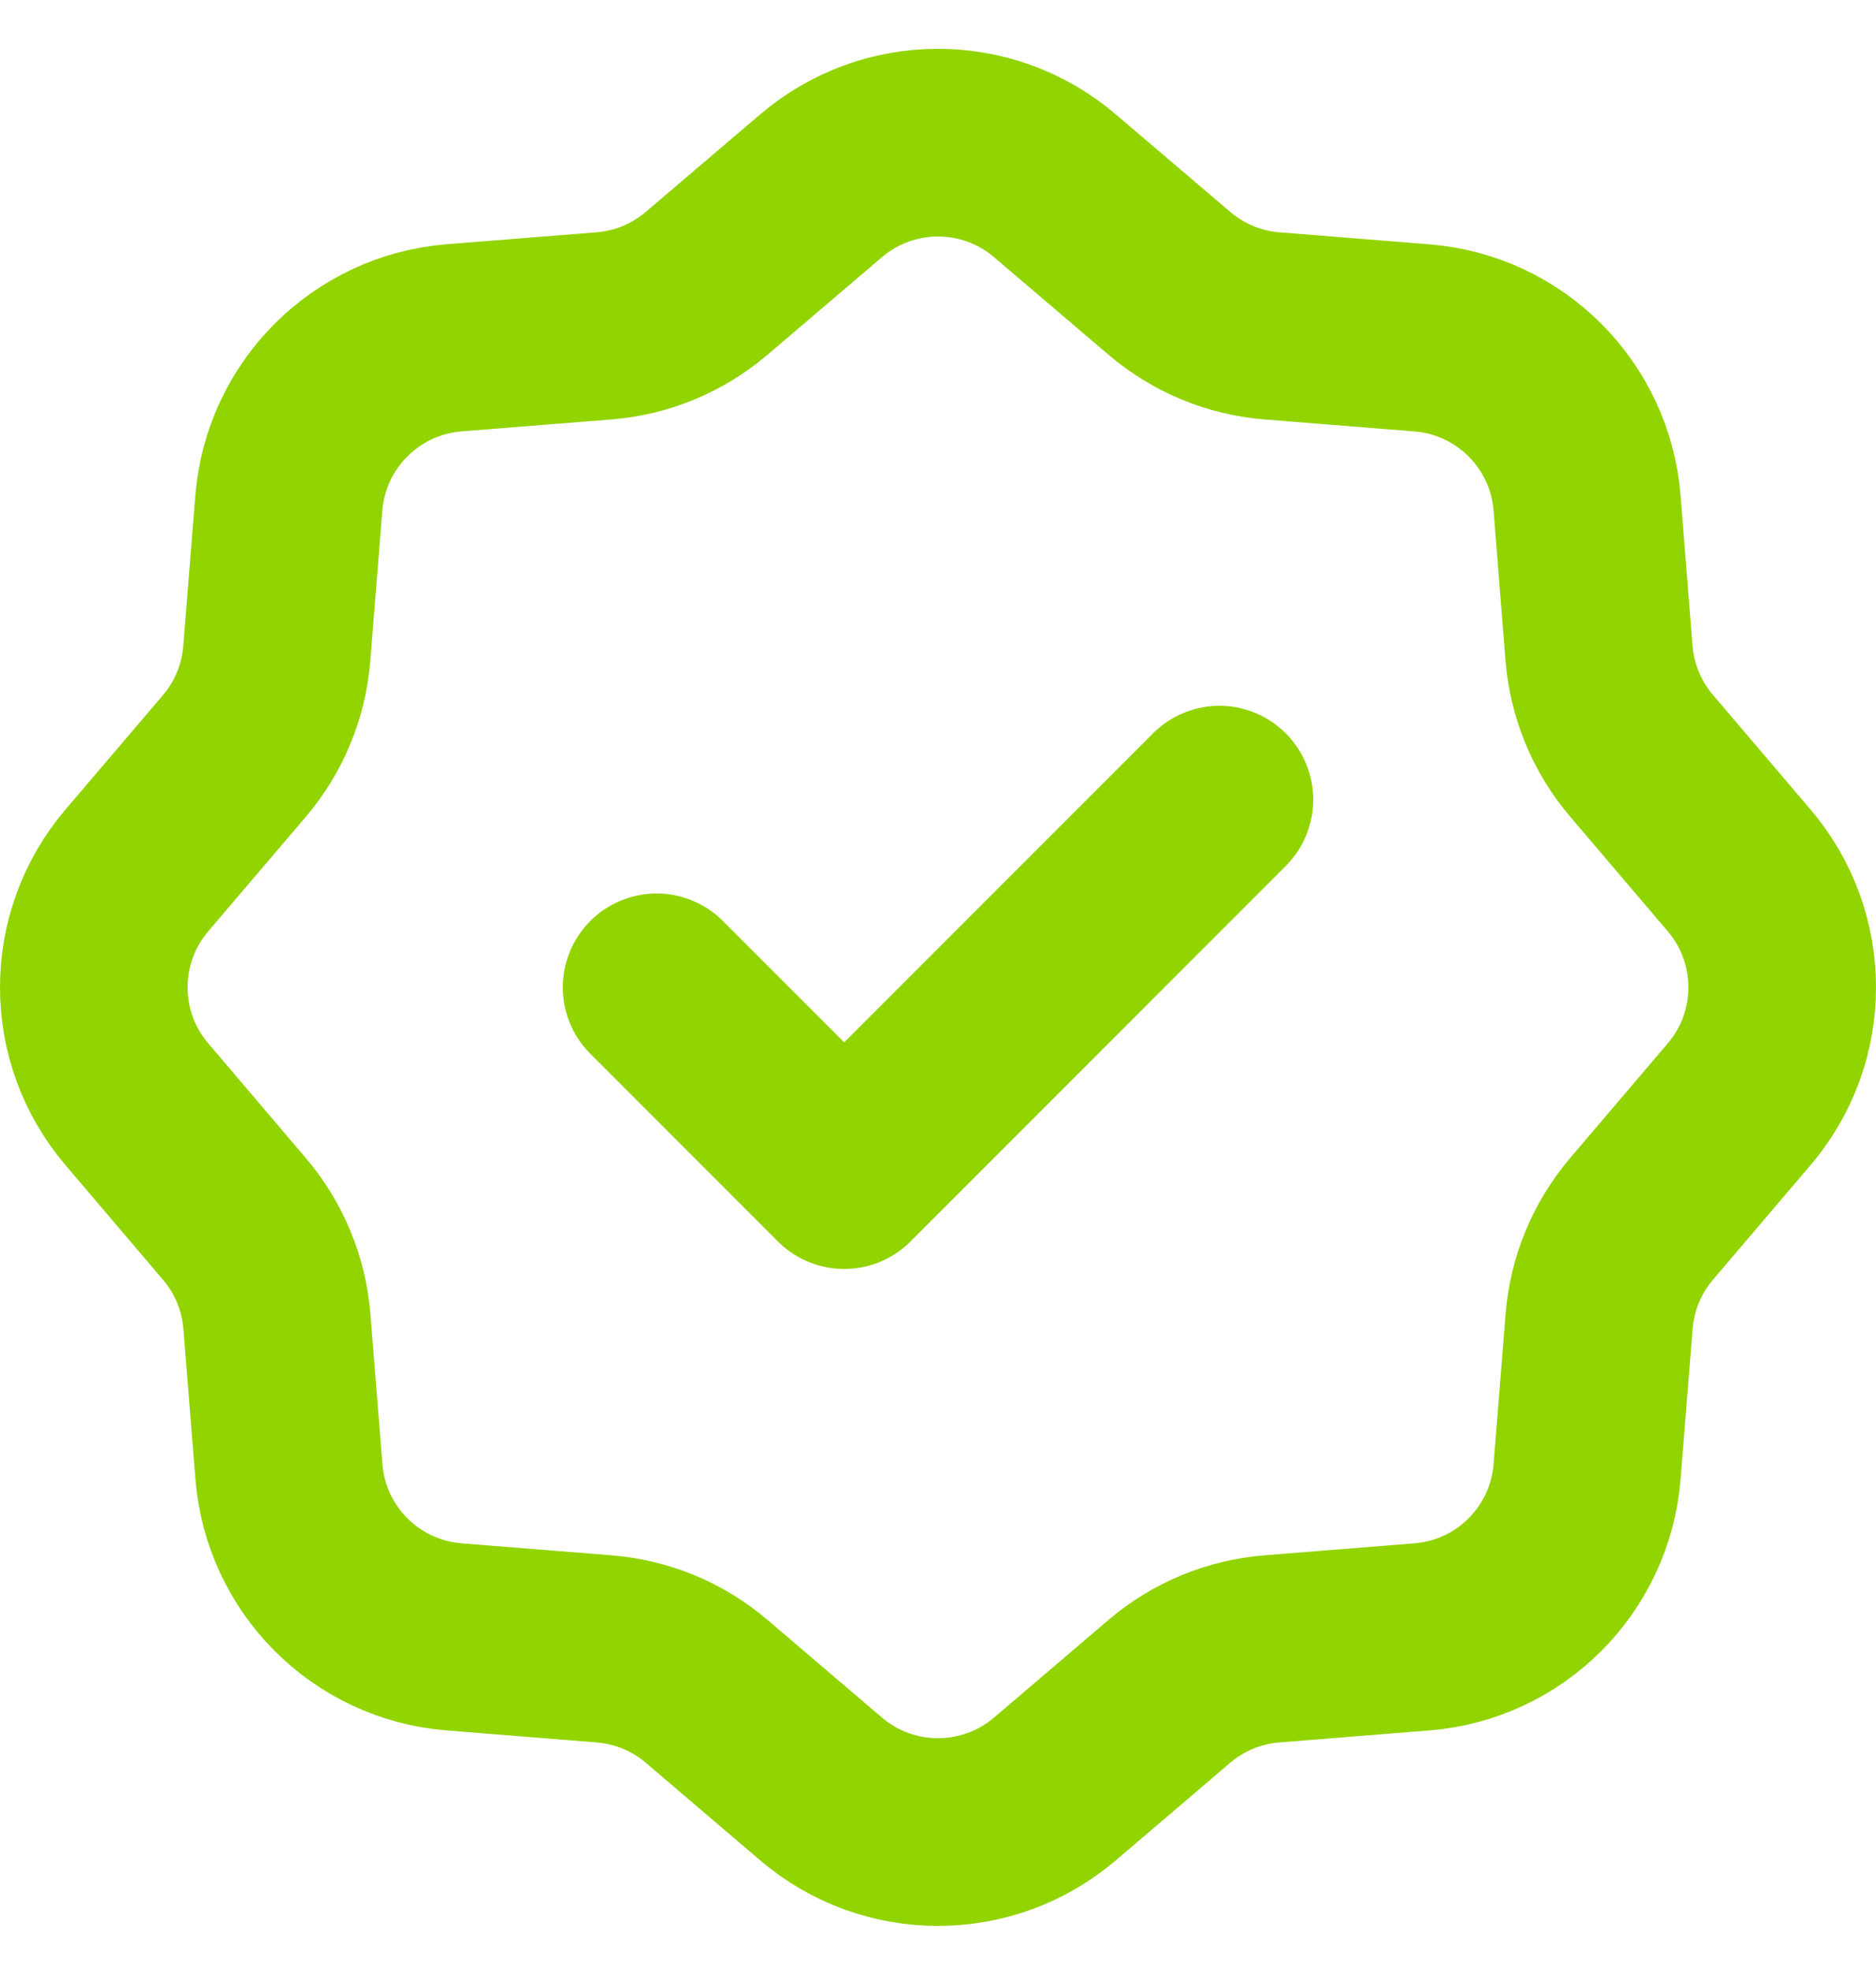 <svg xmlns="http://www.w3.org/2000/svg" width="20" height="21" viewBox="0 0 20 21" fill="none"><path d="M13 8.52L9 12.52L7 10.52M11.246 1.979L12.467 3.019C12.775 3.281 13.157 3.44 13.559 3.472L15.159 3.6C16.099 3.675 16.845 4.421 16.92 5.361L17.047 6.96C17.08 7.363 17.239 7.746 17.501 8.053L18.541 9.274C19.153 9.992 19.153 11.048 18.541 11.765L17.501 12.986C17.239 13.294 17.08 13.676 17.048 14.079L16.92 15.678C16.845 16.619 16.099 17.365 15.159 17.44L13.559 17.568C13.157 17.6 12.774 17.758 12.467 18.02L11.246 19.061C10.528 19.672 9.472 19.673 8.754 19.061L7.533 18.02C7.226 17.758 6.843 17.6 6.44 17.568L4.841 17.44C3.901 17.365 3.155 16.619 3.08 15.678L2.952 14.079C2.92 13.677 2.761 13.294 2.499 12.987L1.459 11.765C0.847 11.048 0.847 9.992 1.459 9.274L2.5 8.053C2.762 7.745 2.919 7.363 2.951 6.96L3.079 5.361C3.154 4.421 3.902 3.674 4.842 3.599L6.44 3.472C6.843 3.44 7.225 3.281 7.533 3.019L8.754 1.979C9.472 1.367 10.528 1.367 11.246 1.979Z" stroke="#92D400" stroke-width="2" stroke-linecap="round" stroke-linejoin="round"></path></svg>
